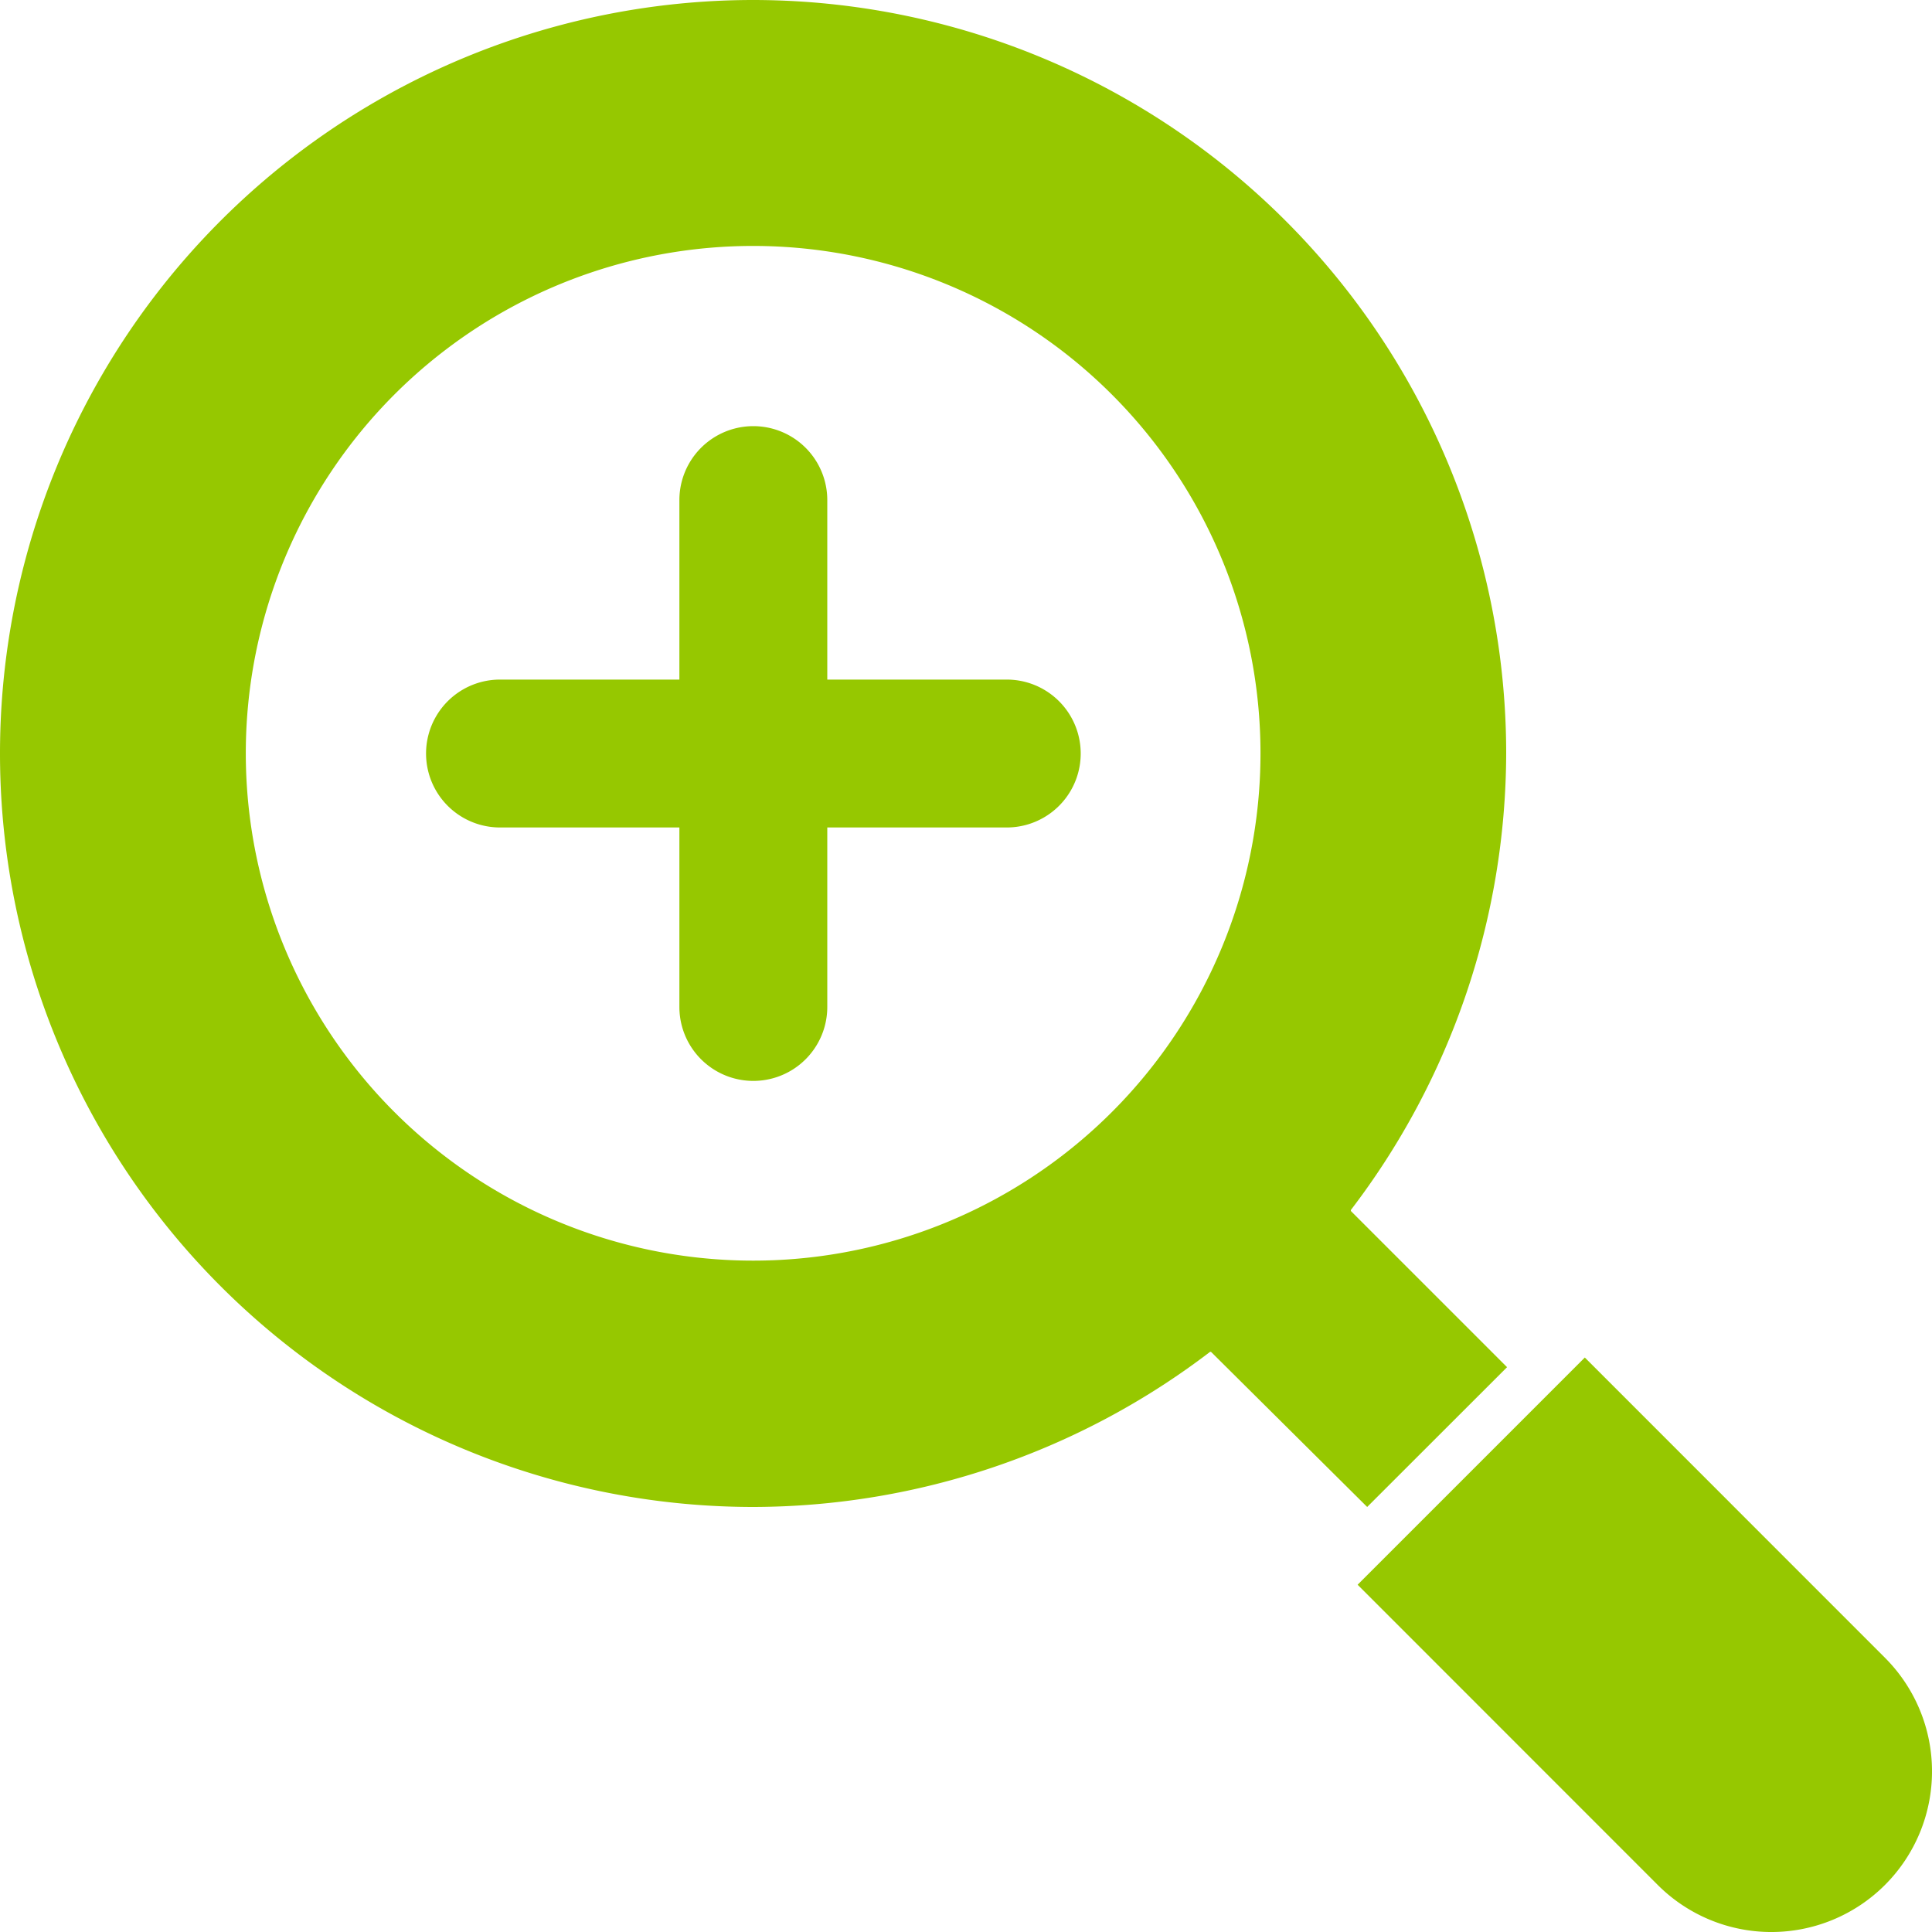 <svg xmlns="http://www.w3.org/2000/svg" width="20" height="20" viewBox="0 0 20 20">
  <g id="拡大アイコン1" transform="translate(-0.008)">
    <path id="パス_8672" data-name="パス 8672" d="M365.217,362.858l-3.107-3.108-2.352,2.352,3.107,3.108a1.663,1.663,0,0,0,2.352-2.352Z" transform="translate(-345.696 -345.697)" fill="#96c800"/>
    <path id="パス_8673" data-name="パス 8673" d="M15.609,14.153l-1.617-1.617s0-.007,0-.01A7.816,7.816,0,0,0,15.6,7.8,7.8,7.8,0,0,0,7.8,0,7.8,7.8,0,0,0,.008,7.8a7.8,7.8,0,0,0,7.8,7.8h.007a7.815,7.815,0,0,0,4.72-1.606l.009,0L14.161,15.6Zm-4.09-2.642A5.252,5.252,0,1,1,7.805,2.546h0a5.252,5.252,0,0,1,3.713,8.966Z" transform="translate(0 0)" fill="#96c800"/>
    <path id="パス_8674" data-name="パス 8674" d="M118.909,115.5h-1.858v-1.858a.765.765,0,0,0-1.531,0V115.5h-1.857a.765.765,0,1,0,0,1.531h1.857v1.858a.765.765,0,1,0,1.531,0v-1.858h1.858a.765.765,0,1,0,0-1.531Z" transform="translate(-108.479 -108.465)" fill="#96c800"/>
  </g>
</svg>

